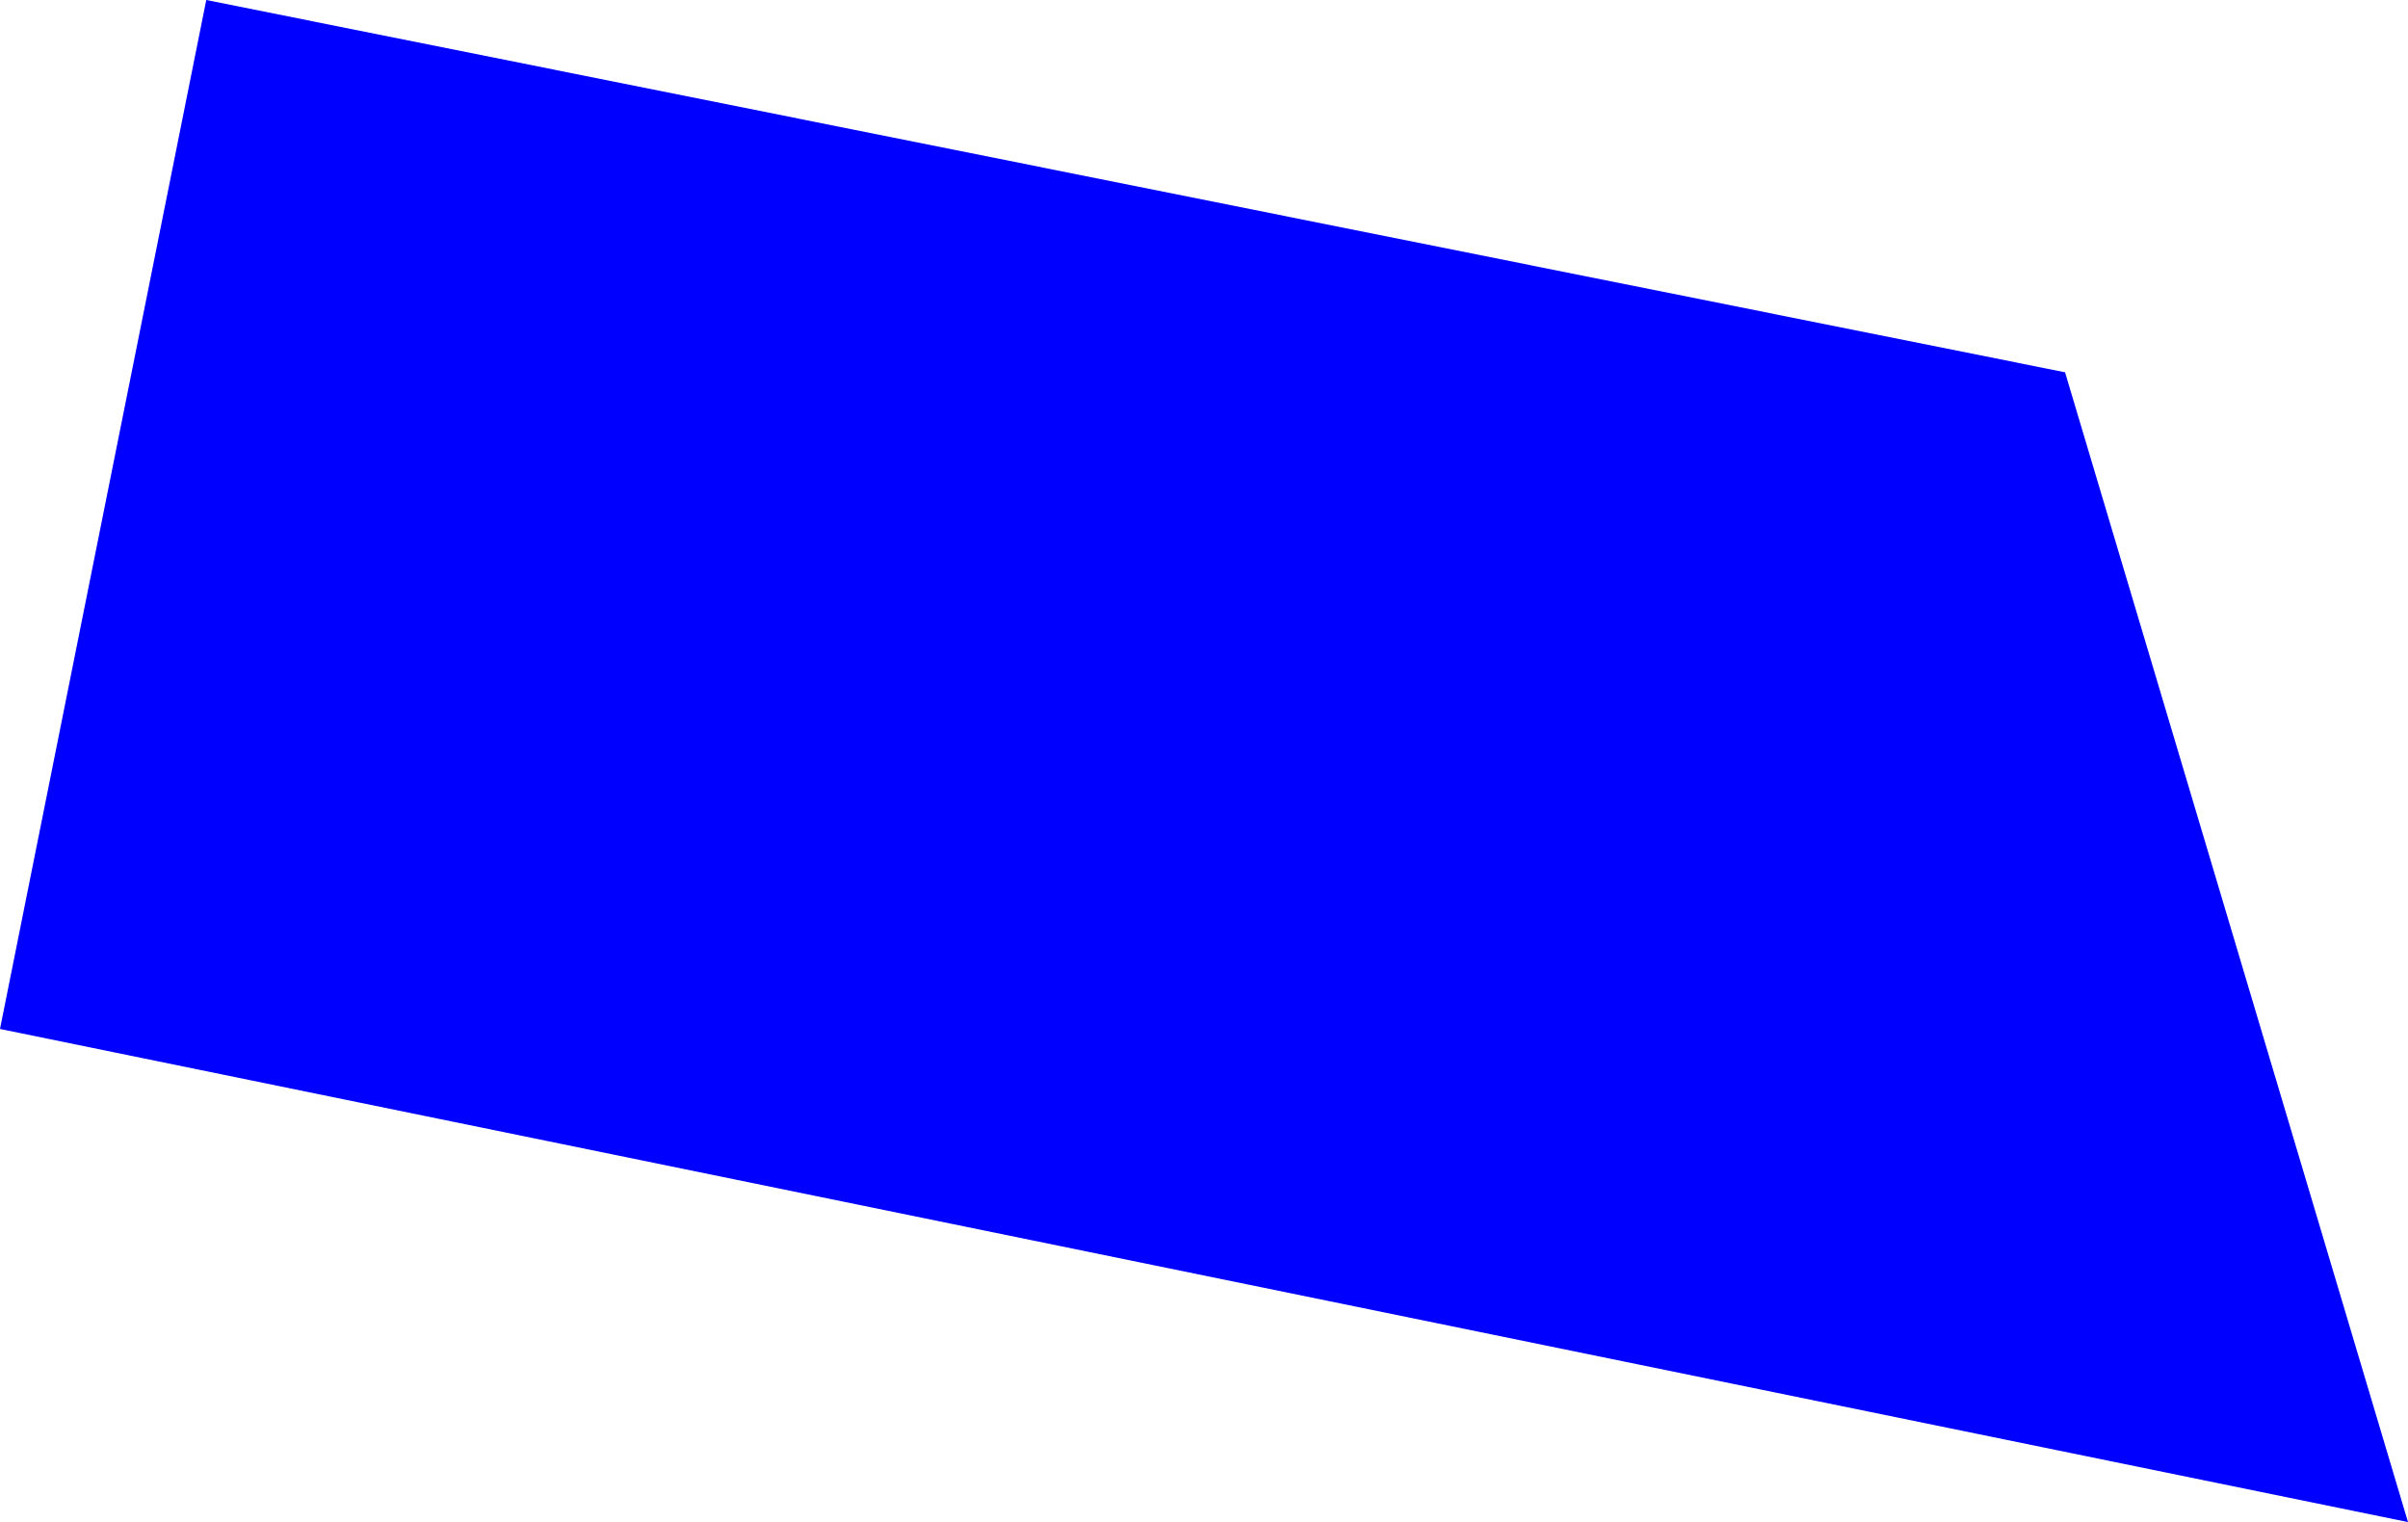 <?xml version="1.0" encoding="UTF-8" standalone="no"?>
<svg xmlns:xlink="http://www.w3.org/1999/xlink" height="62.35px" width="98.65px" xmlns="http://www.w3.org/2000/svg">
  <g transform="matrix(1.0, 0.0, 0.0, 1.0, -320.4, -220.85)">
    <path d="M419.05 283.2 L320.4 263.0 328.85 220.85 405.0 236.1 419.05 283.2" fill="#0000ff" fill-rule="evenodd" stroke="none"/>
  </g>
</svg>
